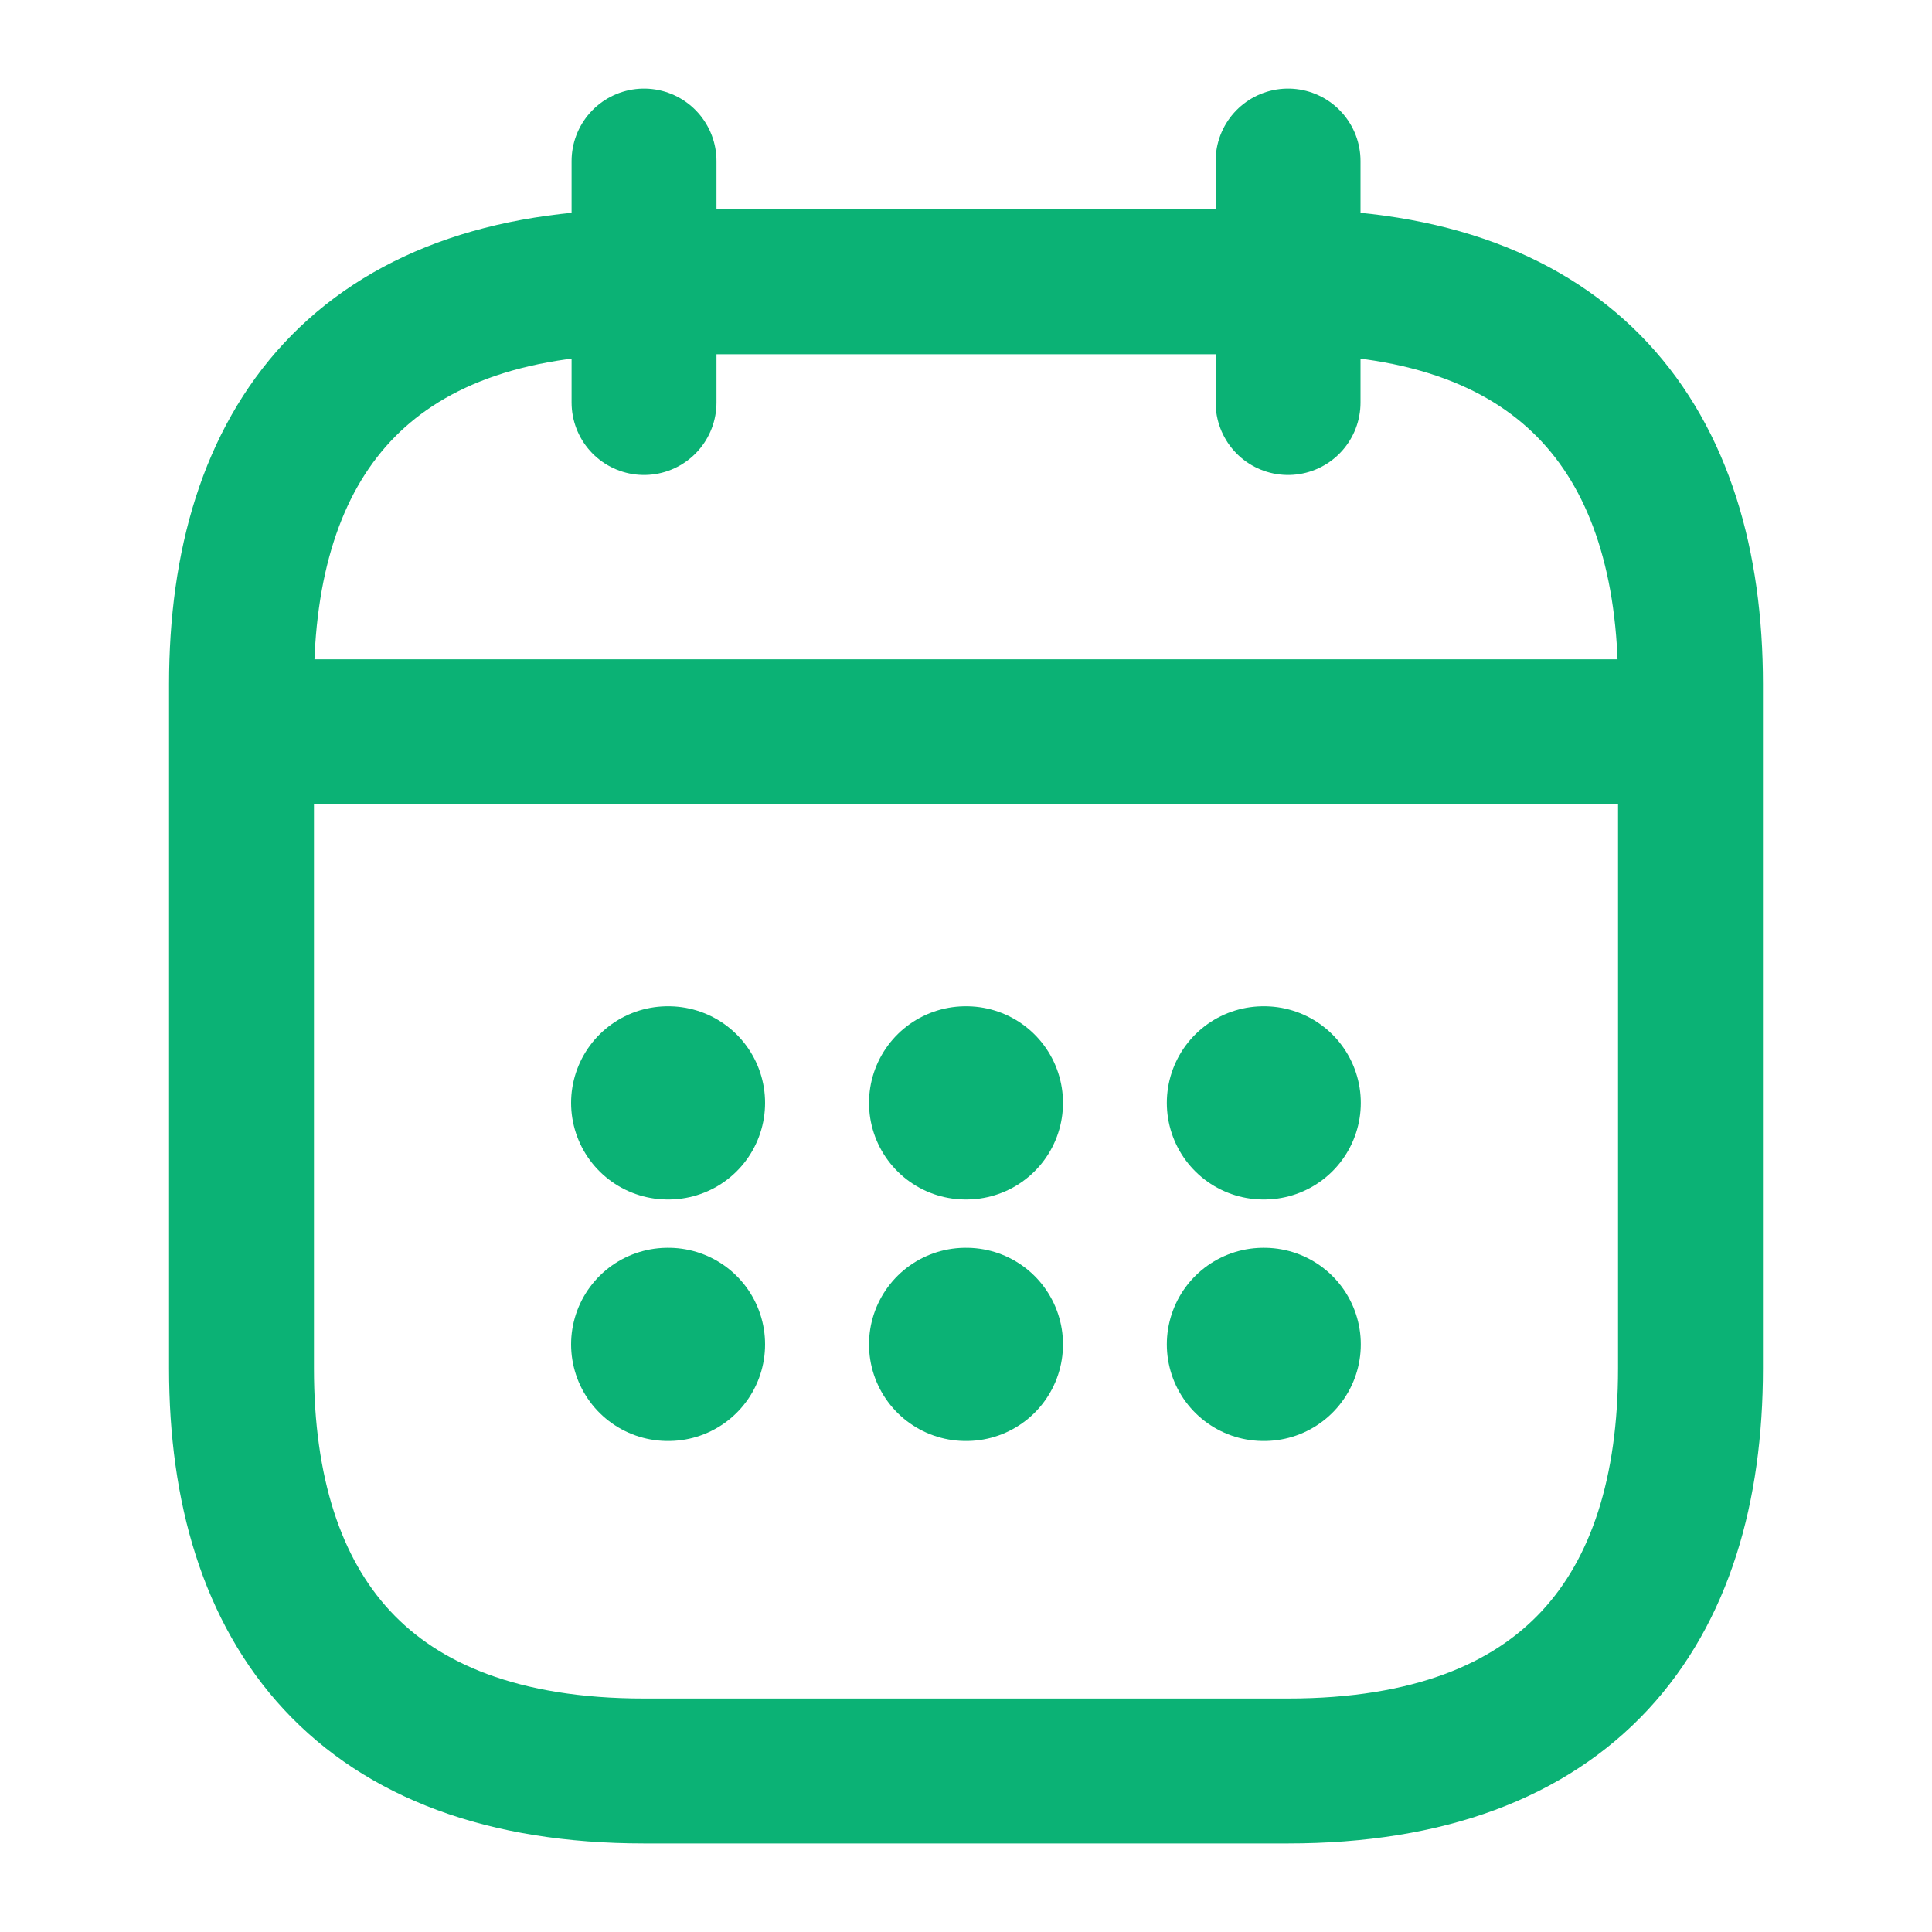 <?xml version="1.0" encoding="UTF-8"?> <svg xmlns="http://www.w3.org/2000/svg" width="20" height="20" viewBox="0 0 20 20" fill="none"><path d="M6.667 1.667V4.167" stroke="#0BB275" stroke-width="1.5" stroke-miterlimit="10" stroke-linecap="round" stroke-linejoin="round"></path><path d="M13.334 1.667V4.167" stroke="#0BB275" stroke-width="1.5" stroke-miterlimit="10" stroke-linecap="round" stroke-linejoin="round"></path><path d="M2.917 7.575H17.083" stroke="#0BB275" stroke-width="1.5" stroke-miterlimit="10" stroke-linecap="round" stroke-linejoin="round"></path><path d="M17.5 7.083V14.167C17.5 16.667 16.25 18.333 13.333 18.333H6.667C3.75 18.333 2.5 16.667 2.5 14.167V7.083C2.5 4.583 3.75 2.917 6.667 2.917H13.333C16.25 2.917 17.5 4.583 17.5 7.083Z" stroke="#0BB275" stroke-width="1.5" stroke-miterlimit="10" stroke-linecap="round" stroke-linejoin="round"></path><path d="M13.079 11.417H13.087" stroke="#0BB275" stroke-width="2" stroke-linecap="round" stroke-linejoin="round"></path><path d="M13.079 13.917H13.087" stroke="#0BB275" stroke-width="2" stroke-linecap="round" stroke-linejoin="round"></path><path d="M9.996 11.417H10.004" stroke="#0BB275" stroke-width="2" stroke-linecap="round" stroke-linejoin="round"></path><path d="M9.996 13.917H10.004" stroke="#0BB275" stroke-width="2" stroke-linecap="round" stroke-linejoin="round"></path><path d="M6.912 11.417H6.92" stroke="#0BB275" stroke-width="2" stroke-linecap="round" stroke-linejoin="round"></path><path d="M6.912 13.917H6.92" stroke="#0BB275" stroke-width="2" stroke-linecap="round" stroke-linejoin="round"></path></svg> 